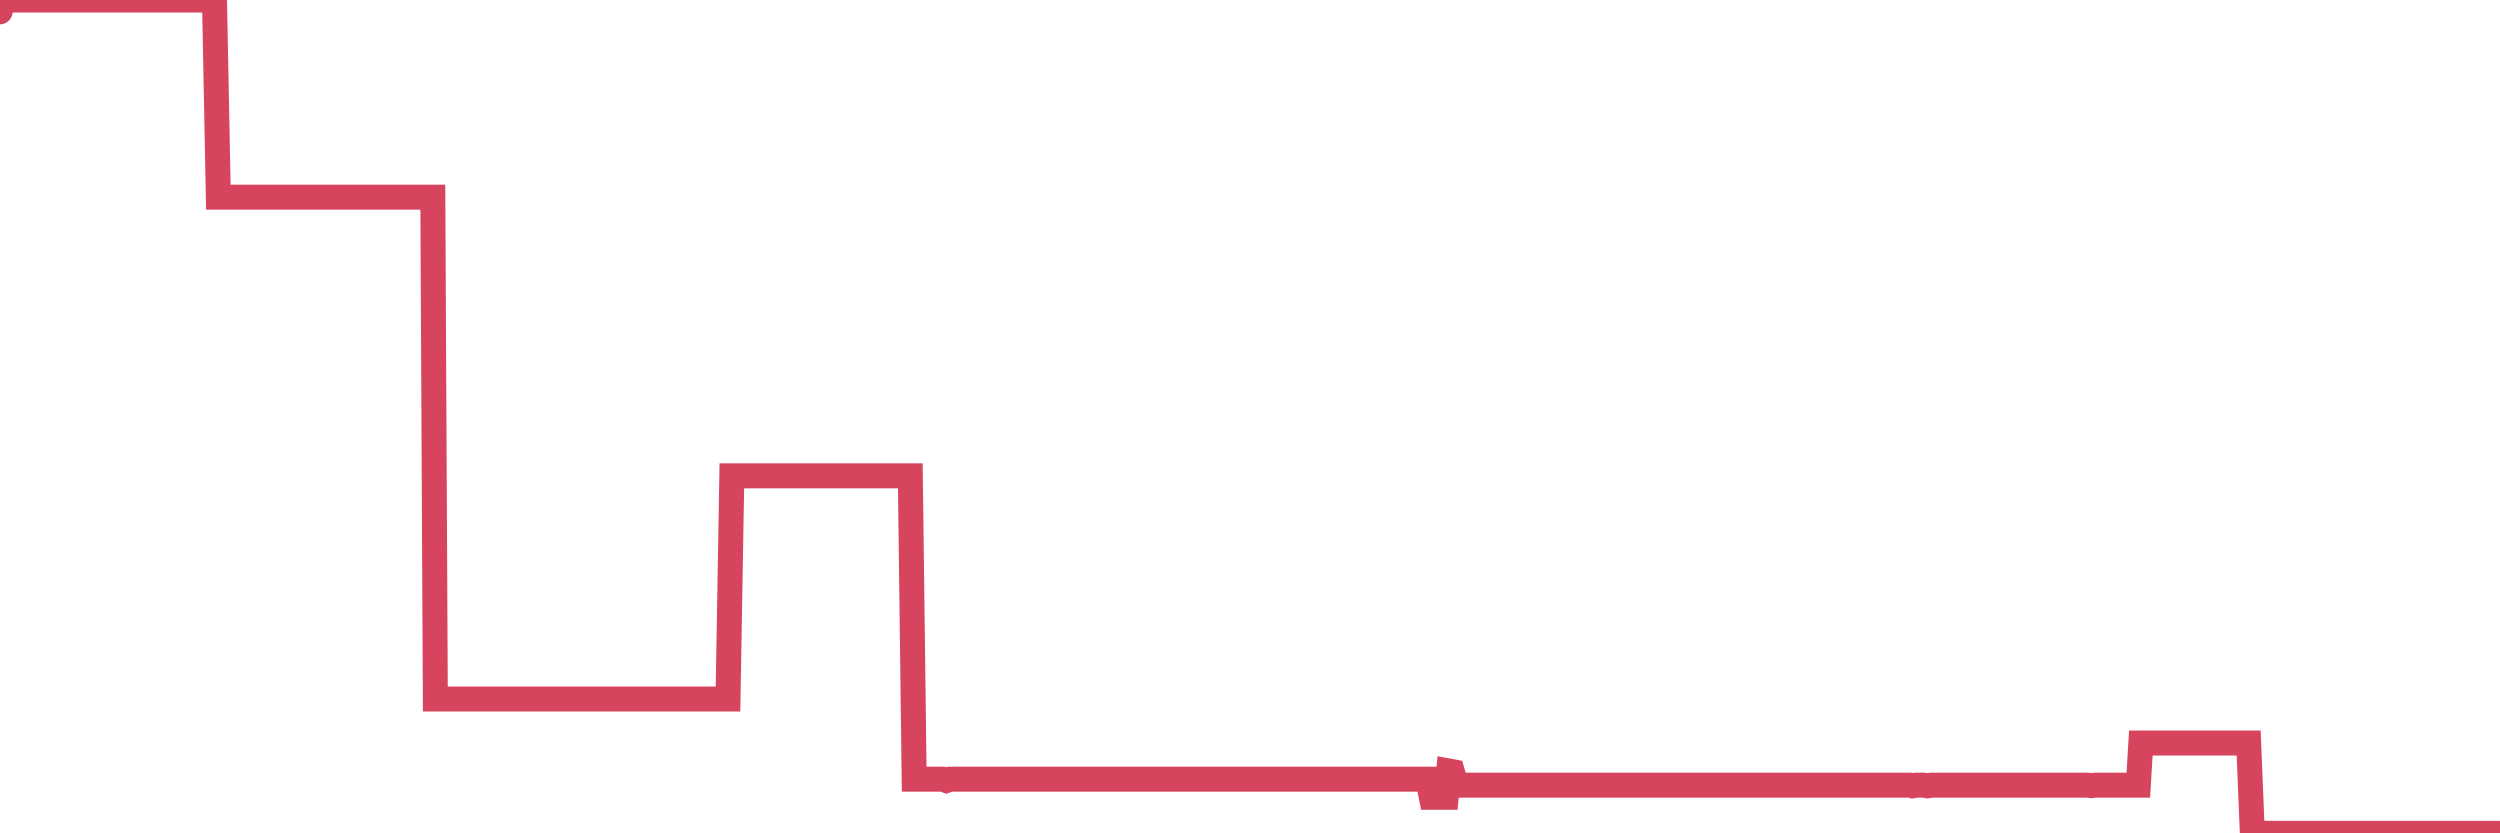 <?xml version="1.0"?><svg width="150px" height="50px" xmlns="http://www.w3.org/2000/svg" xmlns:xlink="http://www.w3.org/1999/xlink"> <polyline fill="none" stroke="#d6455d" stroke-width="1.5px" stroke-linecap="round" stroke-miterlimit="5" points="0.00,0.71 0.22,0.00 0.45,0.00 0.67,0.00 0.89,0.00 1.12,0.00 1.34,0.00 1.56,0.00 1.79,0.00 1.93,0.00 2.16,0.00 2.38,0.00 2.60,0.00 2.83,0.00 3.05,0.00 3.27,0.00 3.50,0.00 3.65,0.00 3.87,0.00 4.09,0.00 4.32,0.00 4.54,0.00 4.76,0.00 4.99,0.00 5.21,0.00 5.36,0.00 5.58,0.00 5.80,0.00 6.03,0.00 6.25,0.00 6.47,0.00 6.70,0.00 6.92,0.00 7.07,0.00 7.29,0.00 7.52,0.00 7.74,0.00 7.96,0.00 8.19,0.00 8.41,0.00 8.63,0.00 8.78,0.00 9.00,0.00 9.23,0.00 9.45,0.00 9.67,0.00 9.90,0.00 10.12,0.00 10.34,0.00 10.49,0.00 10.72,0.00 10.94,0.00 11.16,0.00 11.39,0.00 11.61,0.00 11.83,0.00 12.06,0.00 12.20,0.00 12.43,0.00 12.65,0.00 12.87,0.00 13.10,11.83 13.32,11.83 13.54,11.83 13.77,11.83 13.92,11.83 14.14,11.83 14.36,11.83 14.59,11.83 14.81,11.83 15.03,11.83 15.26,11.83 15.48,11.83 15.63,11.83 15.85,11.83 16.07,11.83 16.30,11.83 16.52,11.83 16.74,11.83 16.97,11.83 17.19,11.83 17.41,11.83 17.56,11.83 17.79,11.83 18.01,11.83 18.23,11.83 18.46,11.83 18.68,11.83 18.90,11.83 19.13,11.83 19.27,11.83 19.50,11.83 19.72,11.83 19.94,11.83 20.17,11.83 20.39,11.83 20.61,11.83 20.84,11.83 20.99,11.83 21.21,11.83 21.43,11.83 21.66,11.83 21.88,11.83 22.10,11.83 22.33,11.83 22.55,11.83 22.70,11.83 22.92,11.83 23.14,11.83 23.37,11.83 23.59,11.83 23.81,11.83 24.04,11.83 24.26,11.83 24.41,11.83 24.63,11.83 24.86,11.83 25.08,11.83 25.30,11.83 25.53,11.83 25.75,11.83 25.97,11.83 26.12,41.94 26.34,41.94 26.57,41.94 26.79,41.94 27.01,41.94 27.24,41.94 27.46,41.94 27.68,41.94 27.83,41.94 28.06,41.94 28.28,41.94 28.50,41.94 28.73,41.94 28.95,41.94 29.17,41.94 29.40,41.94 29.54,41.94 29.77,41.94 29.99,41.94 30.21,41.94 30.44,41.94 30.66,41.94 30.88,41.94 31.11,41.94 31.26,41.94 31.48,41.94 31.70,41.94 31.93,41.94 32.15,41.94 32.37,41.94 32.60,41.94 32.82,41.94 33.04,41.94 33.19,41.94 33.41,41.94 33.64,41.94 33.86,41.94 34.08,41.94 34.31,41.94 34.53,41.94 34.75,41.94 34.90,41.94 35.13,41.94 35.35,41.94 35.57,41.94 35.80,41.94 36.02,41.94 36.24,41.94 36.47,41.94 36.61,41.94 36.84,41.94 37.06,41.94 37.28,41.94 37.51,41.94 37.73,41.94 37.95,41.94 38.18,41.94 38.33,41.94 38.55,41.94 38.77,41.94 39.00,41.94 39.22,41.94 39.44,41.94 39.67,41.94 39.89,41.94 40.04,41.94 40.26,41.94 40.48,41.94 40.71,41.94 40.93,41.94 41.15,41.94 41.38,41.94 41.60,41.94 41.75,41.94 41.97,41.94 42.20,41.94 42.42,41.94 42.64,41.94 42.87,41.94 43.09,41.94 43.31,41.94 43.46,41.94 43.68,41.94 43.91,28.55 44.13,28.55 44.35,28.55 44.58,28.55 44.80,28.55 45.02,28.55 45.17,28.55 45.40,28.55 45.62,28.55 45.84,28.55 46.07,28.55 46.29,28.55 46.51,28.55 46.73,28.55 46.88,28.55 47.11,28.55 47.33,28.55 47.55,28.55 47.78,28.55 48.00,28.55 48.22,28.55 48.45,28.55 48.67,28.55 48.82,28.55 49.04,28.55 49.26,28.55 49.49,28.55 49.71,28.55 49.93,28.55 50.16,28.55 50.38,28.55 50.53,28.55 50.75,28.55 50.98,28.55 51.20,28.55 51.42,28.55 51.65,28.55 51.87,28.55 52.09,28.55 52.24,28.55 52.46,28.55 52.69,28.55 52.91,28.55 53.13,28.55 53.36,28.55 53.58,28.55 53.80,28.55 53.95,28.55 54.18,28.55 54.40,28.55 54.62,28.55 54.85,46.75 55.07,46.75 55.29,46.75 55.52,46.75 55.66,46.75 55.89,46.75 56.11,46.75 56.33,46.75 56.56,46.75 56.78,46.83 57.00,46.75 57.23,46.75 57.38,46.75 57.60,46.75 57.82,46.75 58.05,46.75 58.27,46.75 58.49,46.75 58.72,46.75 58.94,46.75 59.09,46.75 59.31,46.75 59.53,46.75 59.76,46.75 59.98,46.75 60.20,46.75 60.43,46.75 60.65,46.75 60.80,46.75 61.02,46.75 61.25,46.75 61.47,46.75 61.69,46.75 61.92,46.75 62.14,46.75 62.36,46.75 62.51,46.75 62.73,46.75 62.96,46.75 63.18,46.75 63.40,46.75 63.63,46.75 63.85,46.75 64.07,46.75 64.22,46.75 64.45,46.75 64.67,46.75 64.89,46.75 65.12,46.75 65.34,46.75 65.56,46.75 65.79,46.75 66.01,46.75 66.16,46.75 66.38,46.75 66.60,46.75 66.83,46.75 67.05,46.75 67.27,46.75 67.50,46.75 67.72,46.75 67.87,46.75 68.09,46.75 68.32,46.75 68.54,46.75 68.76,46.75 68.99,46.75 69.21,46.75 69.43,46.75 69.58,46.75 69.80,46.75 70.03,46.75 70.25,46.75 70.47,46.75 70.70,46.75 70.92,46.75 71.14,46.75 71.29,46.75 71.52,46.75 71.74,46.75 71.96,46.75 72.19,46.75 72.41,46.75 72.63,46.75 72.86,46.75 73.00,46.75 73.23,46.75 73.45,46.75 73.67,46.75 73.90,46.75 74.12,46.75 74.34,46.75 74.57,46.75 74.72,46.75 74.94,46.75 75.16,46.75 75.39,46.75 75.61,46.75 75.83,46.75 76.06,46.75 76.28,46.75 76.43,46.75 76.65,46.75 76.87,46.75 77.10,46.75 77.32,46.75 77.54,46.75 77.77,46.75 77.99,46.75 78.14,46.75 78.36,46.75 78.59,46.75 78.81,46.75 79.03,46.75 79.26,46.75 79.48,46.75 79.70,46.75 79.85,46.75 80.07,46.75 80.30,46.75 80.52,46.75 80.74,46.75 80.97,46.75 81.19,46.75 81.41,46.75 81.64,46.75 81.79,46.75 82.01,46.75 82.23,46.75 82.46,46.75 82.68,46.75 82.90,46.75 83.13,46.75 83.35,46.75 83.50,46.75 83.72,46.75 83.94,46.75 84.17,46.75 84.39,46.75 84.61,46.75 84.84,46.75 85.06,46.75 85.21,46.75 85.43,46.75 85.66,46.75 85.88,47.84 86.10,47.84 86.33,47.84 86.55,47.84 86.77,47.84 86.92,46.26 87.14,46.30 87.37,47.11 87.59,47.11 87.81,47.11 88.04,47.11 88.26,47.11 88.48,47.11 88.63,47.11 88.86,47.11 89.08,47.11 89.30,47.11 89.53,47.11 89.75,47.11 89.97,47.11 90.20,47.11 90.34,47.11 90.57,47.11 90.79,47.11 91.01,47.11 91.24,47.11 91.46,47.11 91.68,47.11 91.91,47.11 92.06,47.11 92.28,47.11 92.50,47.11 92.73,47.11 92.95,47.11 93.17,47.11 93.40,47.11 93.62,47.11 93.77,47.11 93.99,47.11 94.21,47.11 94.44,47.11 94.66,47.11 94.88,47.11 95.11,47.11 95.33,47.11 95.48,47.11 95.70,47.11 95.93,47.11 96.15,47.11 96.37,47.11 96.60,47.11 96.82,47.11 97.04,47.11 97.26,47.11 97.41,47.11 97.64,47.11 97.86,47.11 98.08,47.11 98.31,47.11 98.53,47.11 98.75,47.11 98.98,47.11 99.13,47.11 99.35,47.11 99.57,47.11 99.80,47.11 100.02,47.11 100.24,47.11 100.46,47.11 100.69,47.11 100.84,47.11 101.06,47.11 101.28,47.11 101.51,47.11 101.73,47.11 101.95,47.11 102.18,47.11 102.40,47.11 102.55,47.11 102.77,47.11 103.00,47.11 103.22,47.11 103.44,47.11 103.66,47.11 103.89,47.11 104.11,47.11 104.26,47.11 104.48,47.11 104.71,47.11 104.93,47.11 105.15,47.11 105.38,47.11 105.60,47.11 105.82,47.11 105.97,47.11 106.20,47.11 106.42,47.11 106.64,47.11 106.86,47.11 107.09,47.11 107.31,47.11 107.53,47.11 107.68,47.11 107.91,47.11 108.13,47.11 108.35,47.11 108.58,47.11 108.80,47.11 109.02,47.11 109.25,47.11 109.40,47.11 109.62,47.11 109.84,47.11 110.06,47.11 110.29,47.11 110.51,47.11 110.73,47.11 110.96,47.11 111.11,47.11 111.33,47.11 111.55,47.11 111.78,47.11 112.00,47.11 112.22,47.11 112.45,47.11 112.67,47.11 112.89,47.11 113.04,47.11 113.26,47.11 113.49,47.11 113.71,47.11 113.93,47.11 114.16,47.11 114.38,47.11 114.60,47.11 114.75,47.15 114.98,47.11 115.20,47.11 115.42,47.11 115.65,47.15 115.87,47.11 116.09,47.11 116.32,47.11 116.46,47.11 116.69,47.11 116.91,47.11 117.13,47.11 117.36,47.11 117.58,47.11 117.80,47.11 118.03,47.11 118.18,47.11 118.40,47.11 118.62,47.11 118.85,47.11 119.07,47.11 119.29,47.11 119.52,47.11 119.74,47.11 119.89,47.11 120.11,47.11 120.33,47.11 120.56,47.11 120.78,47.11 121.00,47.11 121.23,47.11 121.45,47.11 121.60,47.11 121.82,47.11 122.05,47.11 122.27,47.11 122.49,47.11 122.72,47.11 122.94,47.11 123.16,47.11 123.31,47.11 123.53,47.11 123.76,47.11 123.98,47.11 124.20,47.11 124.43,47.11 124.65,47.11 124.87,47.11 125.02,47.11 125.25,47.11 125.47,47.14 125.69,47.11 125.92,47.11 126.14,47.11 126.36,47.11 126.59,47.11 126.73,47.11 126.96,47.11 127.18,47.11 127.40,47.11 127.63,47.11 127.85,47.11 128.07,47.11 128.30,47.11 128.45,44.58 128.67,44.58 128.89,44.58 129.12,44.58 129.34,44.58 129.56,44.58 129.79,44.58 130.01,44.58 130.23,44.58 130.38,44.58 130.60,44.58 130.83,44.58 131.05,44.58 131.27,44.58 131.50,44.58 131.72,44.58 131.94,44.58 132.09,44.58 132.32,44.58 132.54,44.58 132.76,44.58 132.99,44.58 133.21,44.58 133.43,44.58 133.66,44.58 133.80,44.58 134.03,44.58 134.25,44.58 134.47,44.58 134.70,44.58 134.92,44.58 135.14,50.00 135.37,50.00 135.52,50.00 135.74,50.00 135.96,50.00 136.19,50.00 136.41,50.00 136.63,50.00 136.86,50.00 137.08,50.00 137.23,50.00 137.45,50.00 137.67,50.00 137.90,50.00 138.12,50.00 138.34,50.00 138.57,50.00 138.79,50.00 138.94,50.00 139.16,50.00 139.39,50.00 139.61,50.00 139.83,50.00 140.06,50.00 140.28,50.00 140.50,50.00 140.65,50.00 140.87,50.00 141.10,50.00 141.32,50.00 141.54,50.00 141.77,50.00 141.99,50.00 142.21,50.00 142.36,50.00 142.59,50.00 142.81,50.00 143.03,50.00 143.26,50.00 143.48,50.00 143.70,50.00 143.93,50.00 144.07,50.00 144.30,50.00 144.52,50.00 144.74,50.00 144.97,50.00 145.19,50.00 145.41,50.00 145.64,50.00 145.86,50.00 146.01,50.00 146.23,50.00 146.46,50.00 146.68,50.00 146.90,50.00 147.13,50.00 147.35,50.00 147.57,50.00 147.72,50.00 147.94,50.00 148.17,50.00 148.39,50.00 148.61,50.00 148.84,50.00 149.06,50.00 149.28,50.00 149.43,50.00 149.66,50.00 149.88,50.00 150.00,50.00 "/></svg>